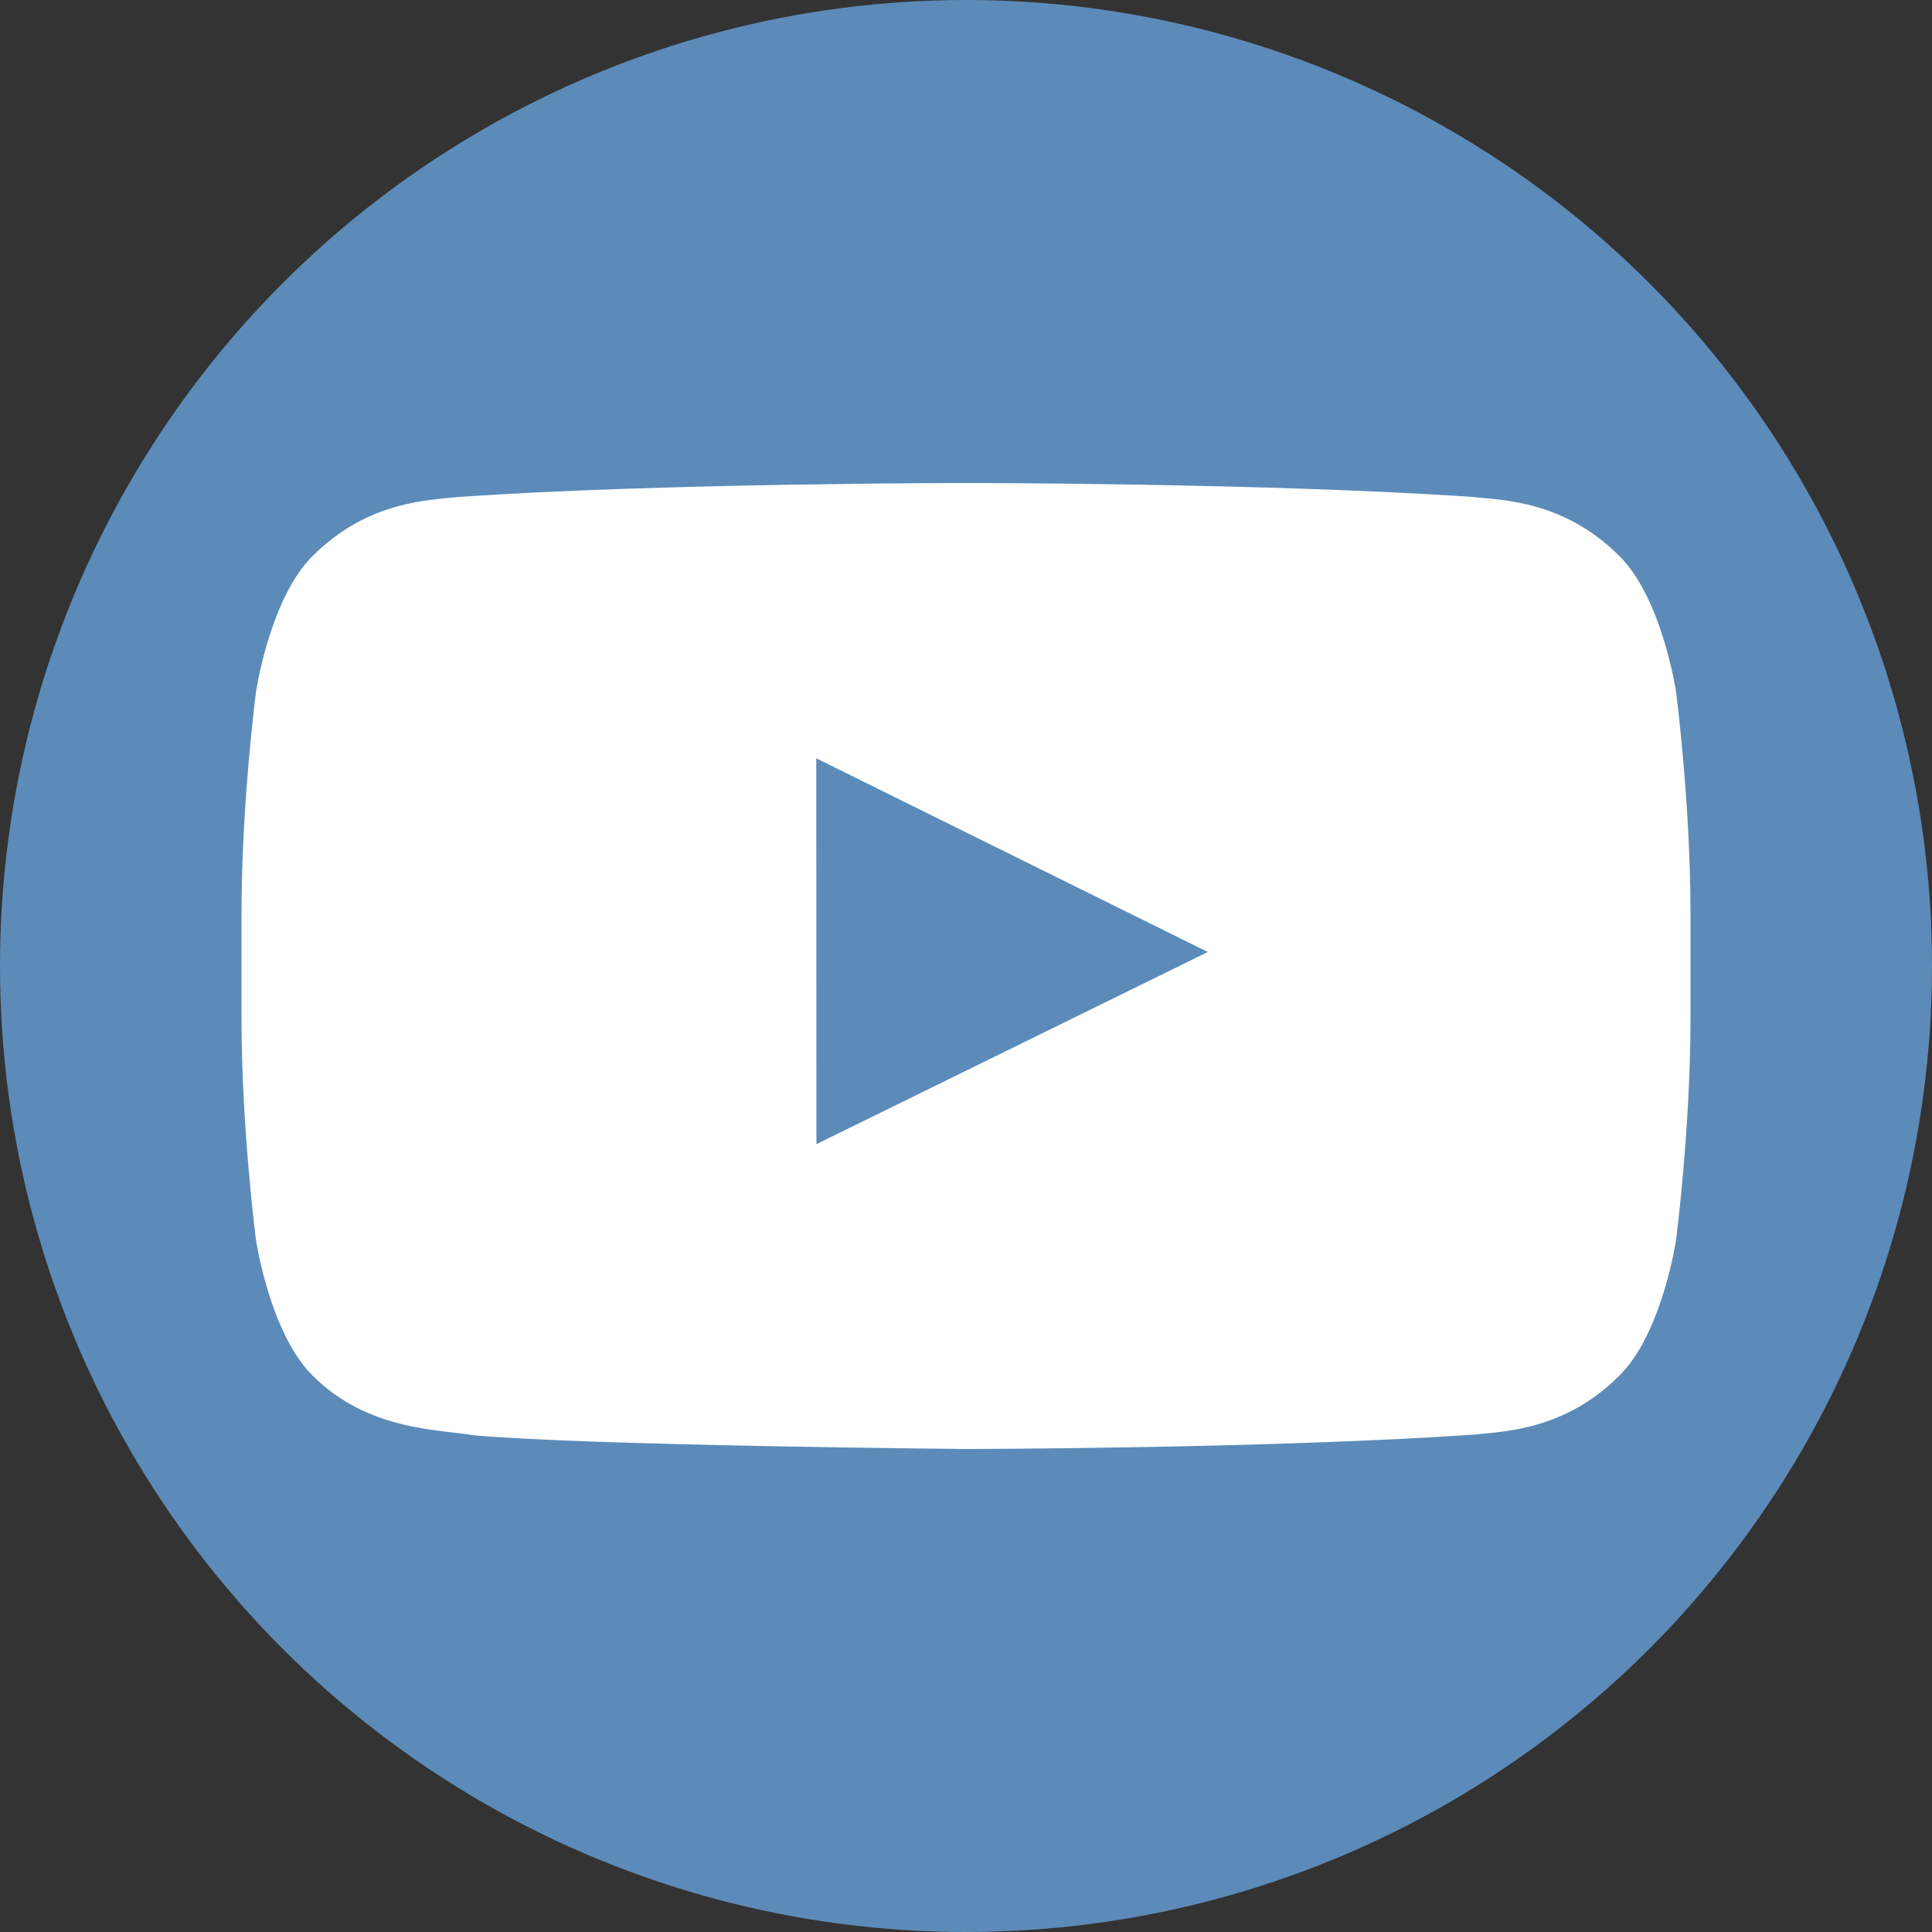 <svg viewBox="0 0 24 24" xmlns="http://www.w3.org/2000/svg" width="24" height="24" fill="none"><rect x="0" y="0" width="24" height="24" fill="#333333" stroke="none"/><circle cx="12" cy="12" r="12" fill="#5C8BB9"/><path fill="#fff" fill-rule="evenodd" d="M10.142 14.213 10.14 9.42l4.864 2.406zM20.82 8.59s-.176-1.176-.715-1.694c-.685-.68-1.452-.683-1.804-.722C15.782 6 12.004 6 12.004 6h-.008S8.218 6 5.7 6.173c-.352.04-1.119.043-1.804.722-.54.518-.715 1.694-.715 1.694S3 9.969 3 11.35v1.295c0 1.38.18 2.76.18 2.76s.176 1.177.715 1.694c.685.68 1.584.658 1.985.73C7.32 17.959 12 18 12 18s3.782-.005 6.301-.178c.352-.04 1.12-.043 1.804-.723.54-.517.715-1.693.715-1.693s.18-1.38.18-2.761V11.35c0-1.38-.18-2.761-.18-2.761" clip-rule="evenodd"/></svg>